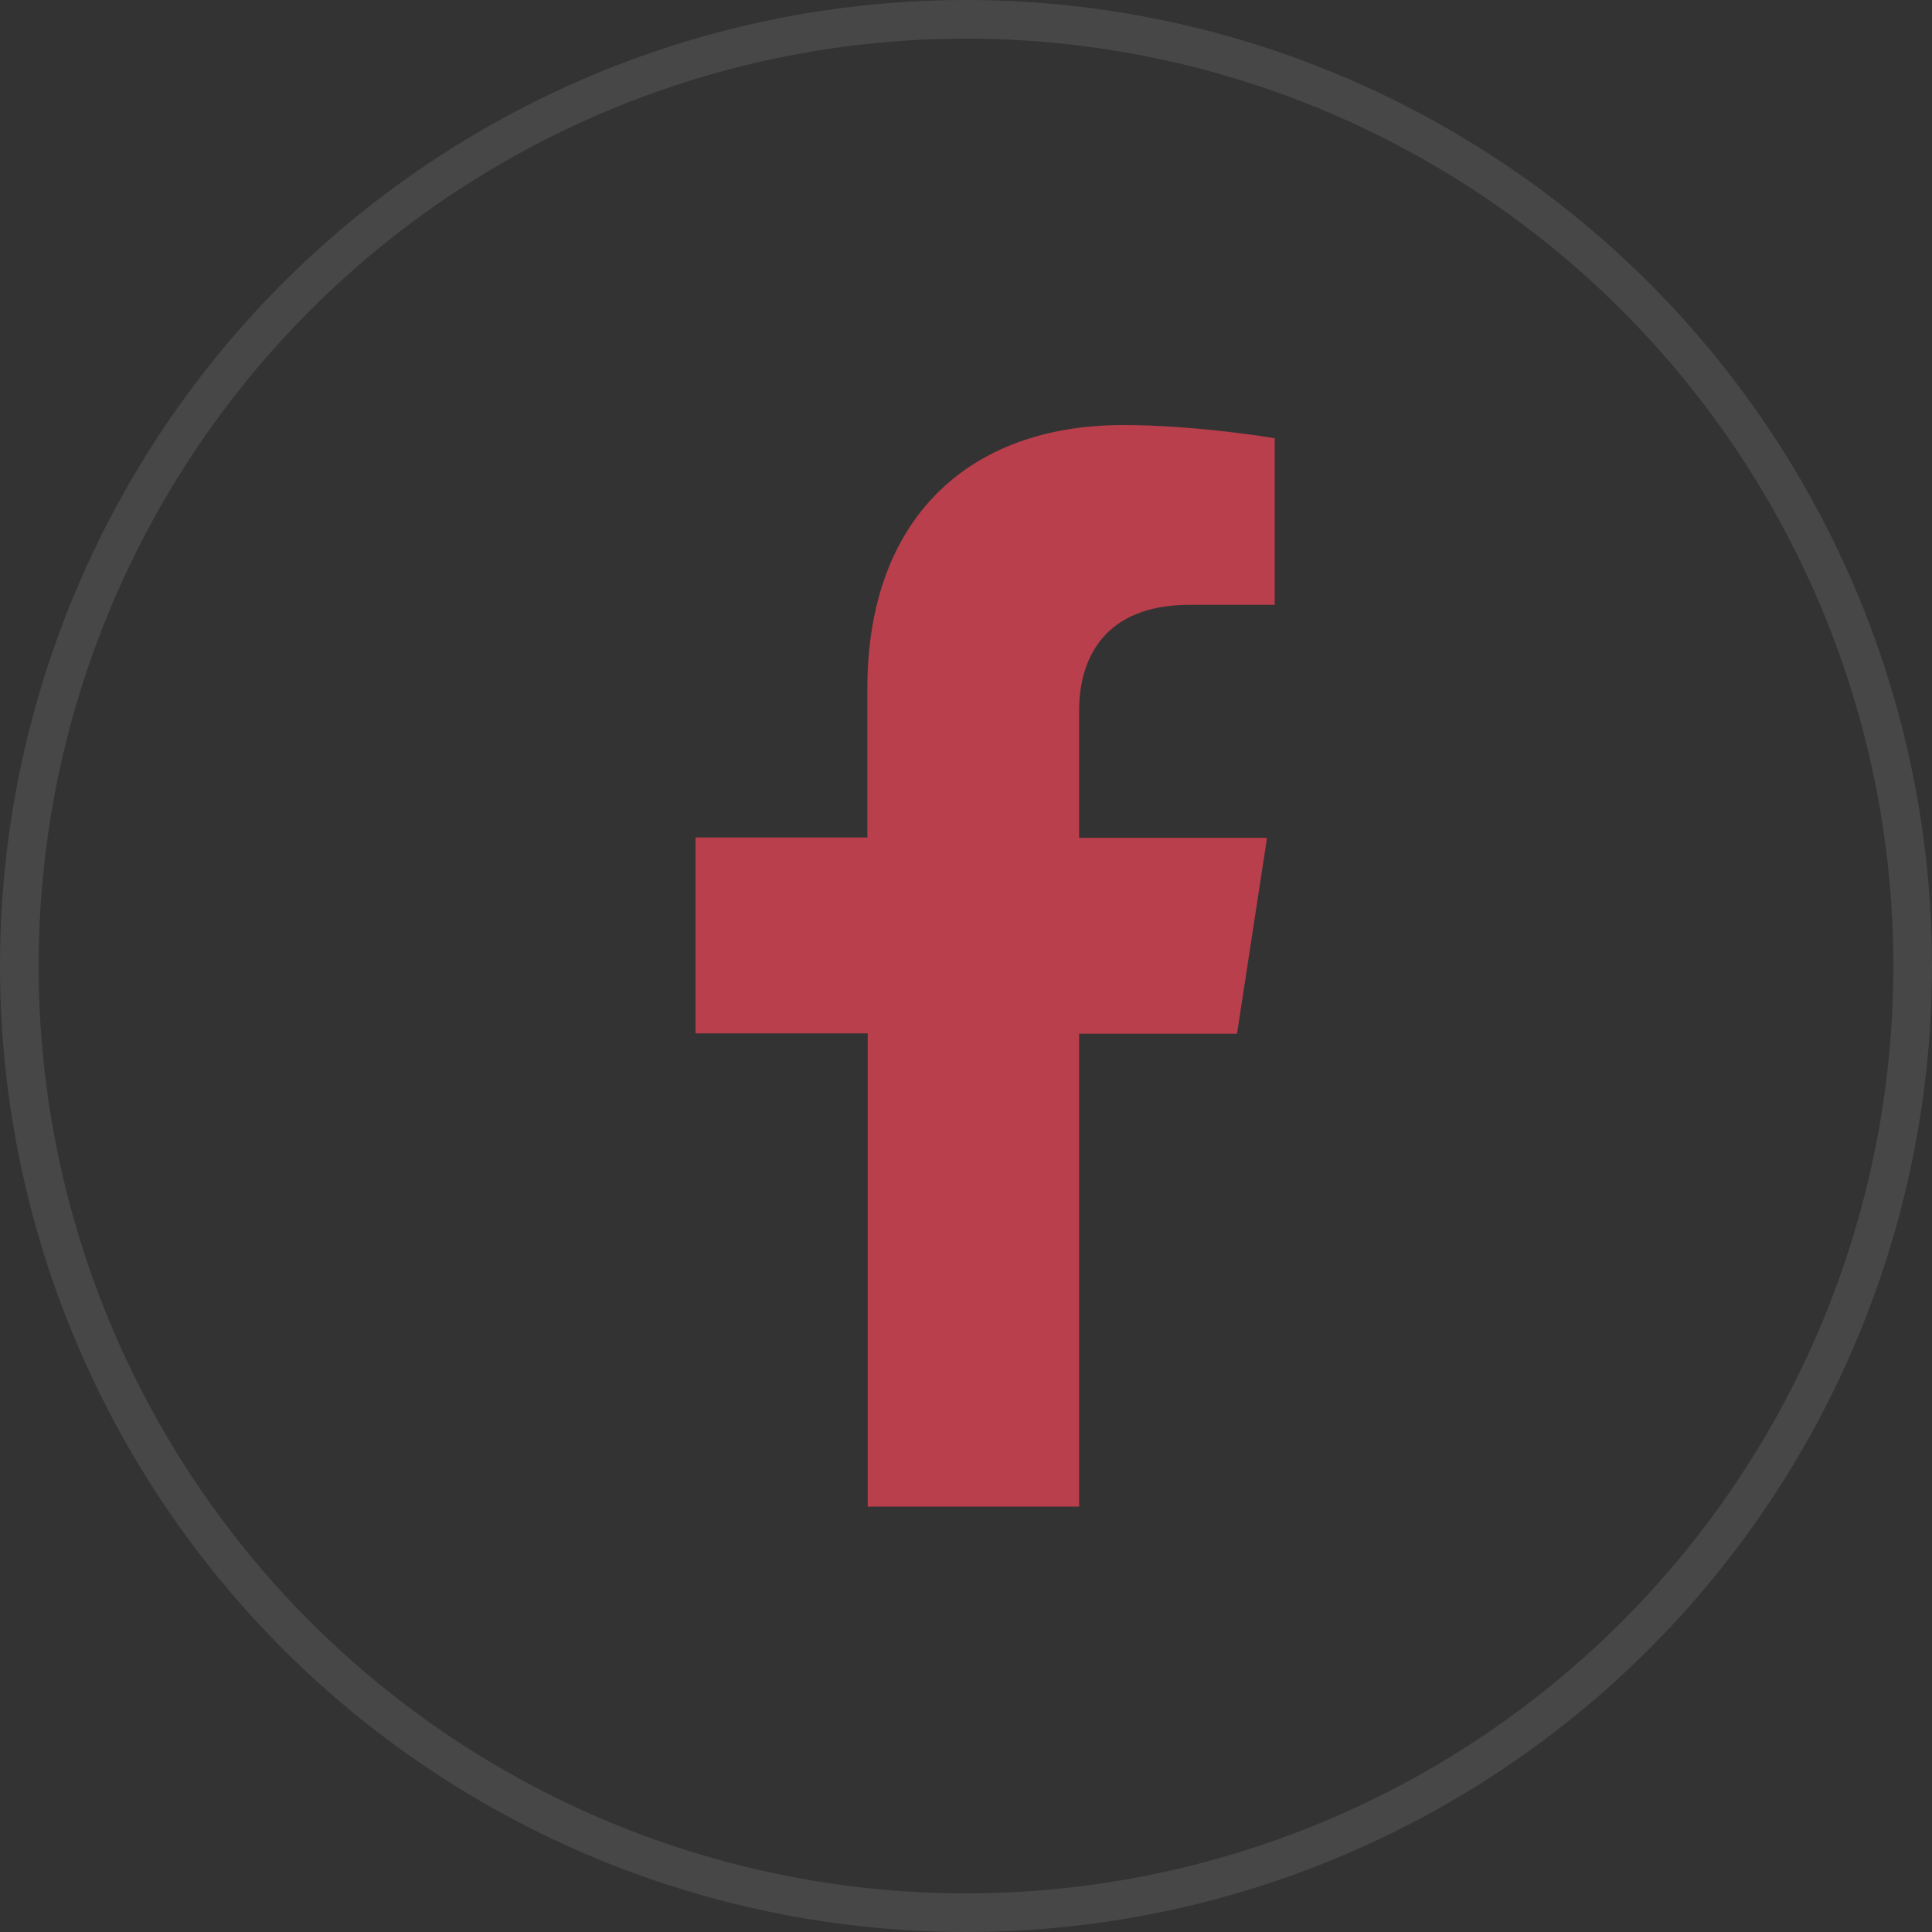 <svg width="50" height="50" viewBox="0 0 50 50" fill="none" xmlns="http://www.w3.org/2000/svg">
<rect x="0" y="0" width="50" height="50" fill="#333333" stroke="none"/>
<circle cx="25" cy="25" r="24.5" stroke="white" stroke-opacity="0.1"/>
<path d="M27.927 39V26.754H32.014L32.791 21.683H27.927V18.393C27.927 17.009 28.61 15.654 30.781 15.654H32.99V11.341C32.99 11.341 30.98 11 29.065 11C25.064 11 22.447 13.427 22.447 17.815V21.673H18V26.744H22.456V38.99H27.937L27.927 39Z" fill="#FF4658" fill-opacity="0.65"/>
</svg>
